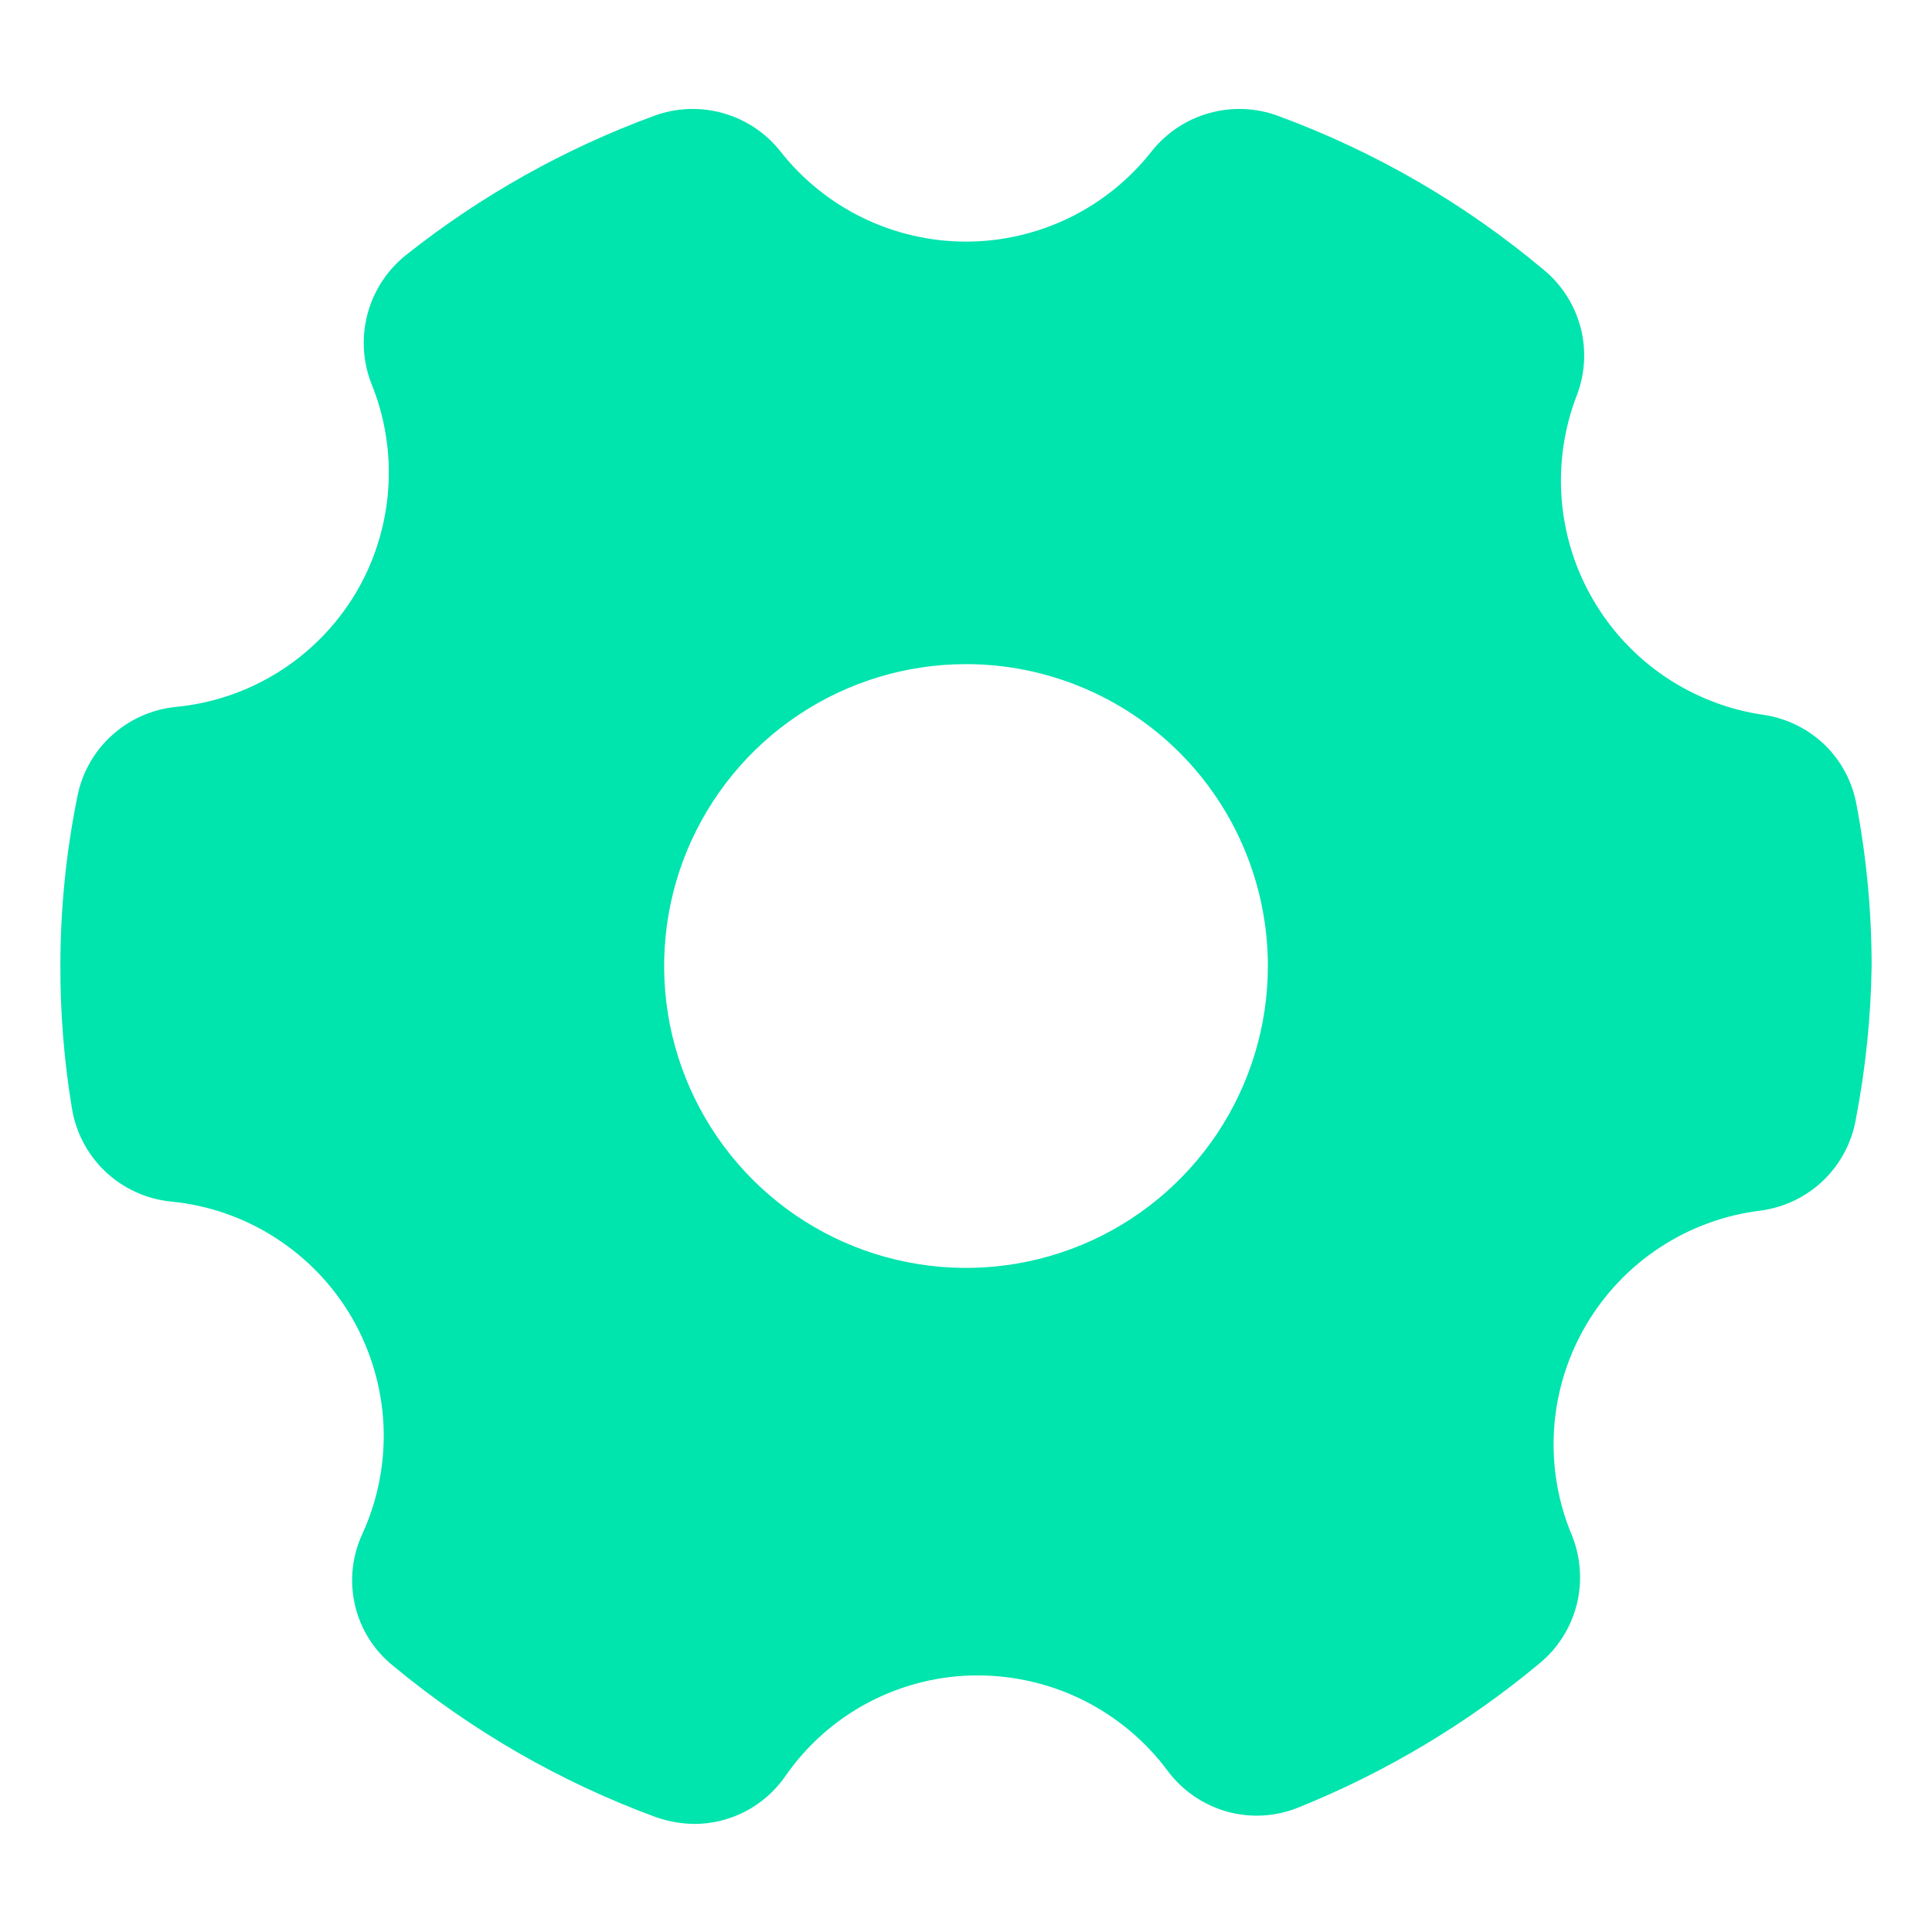<svg width="16" height="16" viewBox="0 0 16 16" fill="none" xmlns="http://www.w3.org/2000/svg">
<g clip-path="url(#clip0_378_49)">
<path d="M14.605 5.92C14.313 5.878 14.035 5.77 13.79 5.605C13.546 5.44 13.342 5.222 13.194 4.968C13.045 4.713 12.956 4.428 12.933 4.134C12.91 3.84 12.953 3.545 13.06 3.27C13.128 3.091 13.138 2.894 13.089 2.709C13.039 2.523 12.933 2.357 12.785 2.235C12.131 1.686 11.387 1.255 10.585 0.96C10.402 0.892 10.203 0.884 10.016 0.936C9.828 0.988 9.662 1.098 9.54 1.25C9.357 1.484 9.123 1.673 8.857 1.803C8.59 1.933 8.297 2.001 8 2.001C7.703 2.001 7.41 1.933 7.143 1.803C6.877 1.673 6.643 1.484 6.46 1.25C6.339 1.098 6.172 0.988 5.984 0.936C5.797 0.884 5.598 0.892 5.415 0.96C4.675 1.232 3.983 1.62 3.365 2.11C3.209 2.234 3.097 2.403 3.045 2.595C2.993 2.787 3.003 2.99 3.075 3.175C3.19 3.457 3.238 3.762 3.214 4.066C3.19 4.37 3.096 4.664 2.938 4.925C2.78 5.185 2.563 5.405 2.304 5.567C2.046 5.728 1.753 5.827 1.45 5.855C1.253 5.876 1.068 5.96 0.922 6.094C0.776 6.228 0.677 6.406 0.64 6.6C0.547 7.061 0.5 7.53 0.5 8C0.499 8.394 0.531 8.787 0.595 9.175C0.627 9.376 0.724 9.561 0.871 9.701C1.019 9.841 1.208 9.929 1.41 9.95C1.72 9.979 2.019 10.082 2.281 10.251C2.543 10.419 2.761 10.647 2.917 10.917C3.072 11.187 3.161 11.49 3.176 11.801C3.19 12.112 3.13 12.422 3 12.705C2.915 12.889 2.894 13.097 2.94 13.294C2.986 13.492 3.097 13.668 3.255 13.795C3.905 14.334 4.642 14.759 5.435 15.05C5.536 15.085 5.643 15.104 5.75 15.105C5.897 15.105 6.042 15.069 6.172 15.002C6.303 14.934 6.415 14.835 6.5 14.715C6.678 14.456 6.917 14.243 7.196 14.097C7.475 13.951 7.785 13.874 8.1 13.875C8.405 13.876 8.706 13.947 8.979 14.084C9.251 14.222 9.488 14.42 9.67 14.665C9.791 14.828 9.963 14.946 10.158 15.002C10.354 15.057 10.562 15.046 10.75 14.97C11.475 14.678 12.15 14.275 12.75 13.775C12.901 13.651 13.008 13.481 13.057 13.292C13.105 13.102 13.092 12.902 13.02 12.72C12.902 12.442 12.851 12.14 12.87 11.838C12.889 11.537 12.978 11.244 13.13 10.982C13.282 10.721 13.492 10.498 13.745 10.332C13.997 10.166 14.285 10.061 14.585 10.025C14.78 9.998 14.961 9.91 15.102 9.774C15.243 9.637 15.337 9.459 15.37 9.265C15.45 8.848 15.494 8.425 15.5 8C15.5 7.552 15.458 7.105 15.375 6.665C15.341 6.476 15.249 6.302 15.111 6.168C14.972 6.035 14.795 5.948 14.605 5.92ZM10.5 8C10.5 8.495 10.353 8.978 10.079 9.389C9.804 9.8 9.414 10.121 8.957 10.31C8.5 10.499 7.997 10.549 7.512 10.452C7.027 10.356 6.582 10.118 6.232 9.768C5.883 9.418 5.645 8.973 5.548 8.488C5.452 8.003 5.501 7.5 5.69 7.044C5.88 6.587 6.2 6.196 6.611 5.922C7.022 5.647 7.506 5.5 8 5.5C8.663 5.5 9.299 5.764 9.768 6.232C10.237 6.701 10.5 7.337 10.5 8Z" fill="url(#paint0_linear_378_49)"/>
</g>
<defs>
<linearGradient id="paint0_linear_378_49" x1="8" y1="0.902" x2="8" y2="15.105" gradientUnits="userSpaceOnUse">
<stop stop-color="#00e4ad"/>
<stop offset="1" stop-color="#00e4ad"/>
</linearGradient>
<clipPath id="clip0_378_49">
<rect width="16" height="16" fill="white"/>
</clipPath>
</defs>
</svg>
